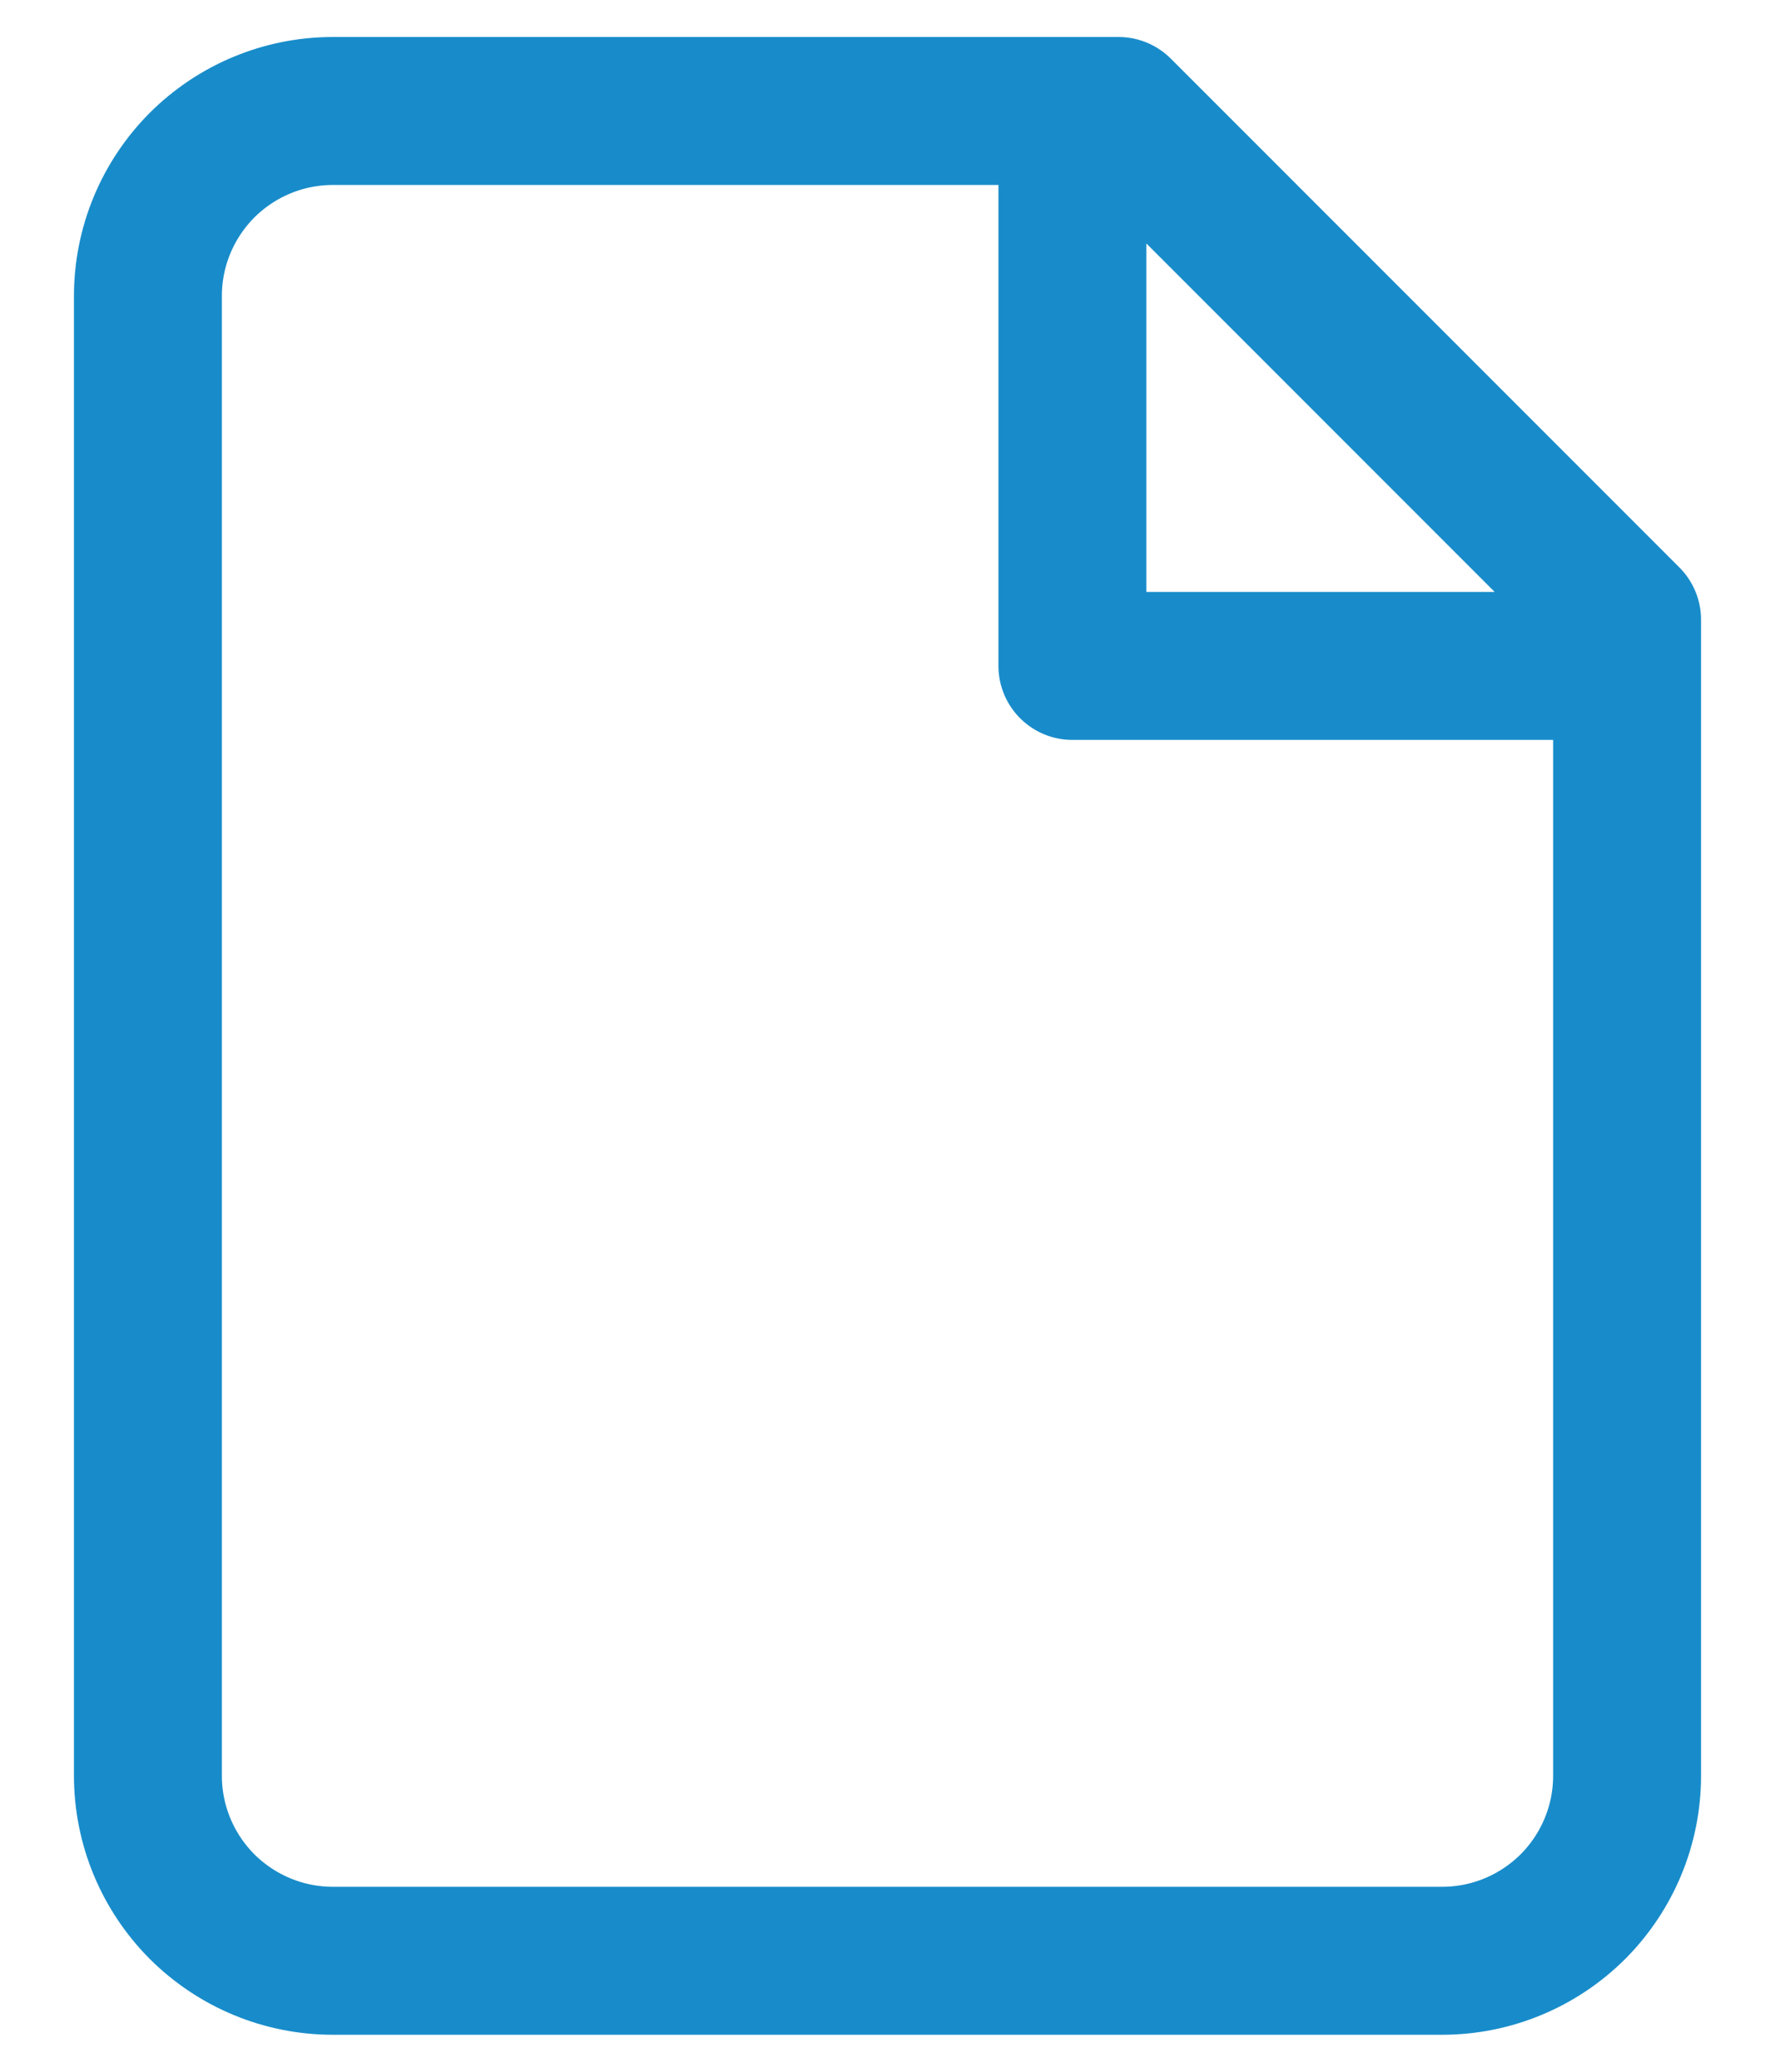 <svg width="12" height="14" viewBox="0 0 12 14" fill="none" xmlns="http://www.w3.org/2000/svg">
<path id="file" d="M7.25 0.75V4.5H11M7.562 0.75H2.25C1.918 0.75 1.601 0.882 1.366 1.116C1.132 1.351 1 1.668 1 2V12C1 12.332 1.132 12.649 1.366 12.884C1.601 13.118 1.918 13.25 2.25 13.25H9.75C10.082 13.25 10.399 13.118 10.634 12.884C10.868 12.649 11 12.332 11 12V4.188L7.562 0.75Z" stroke="#188CCA" stroke-linecap="round" stroke-linejoin="round"/>
</svg>
